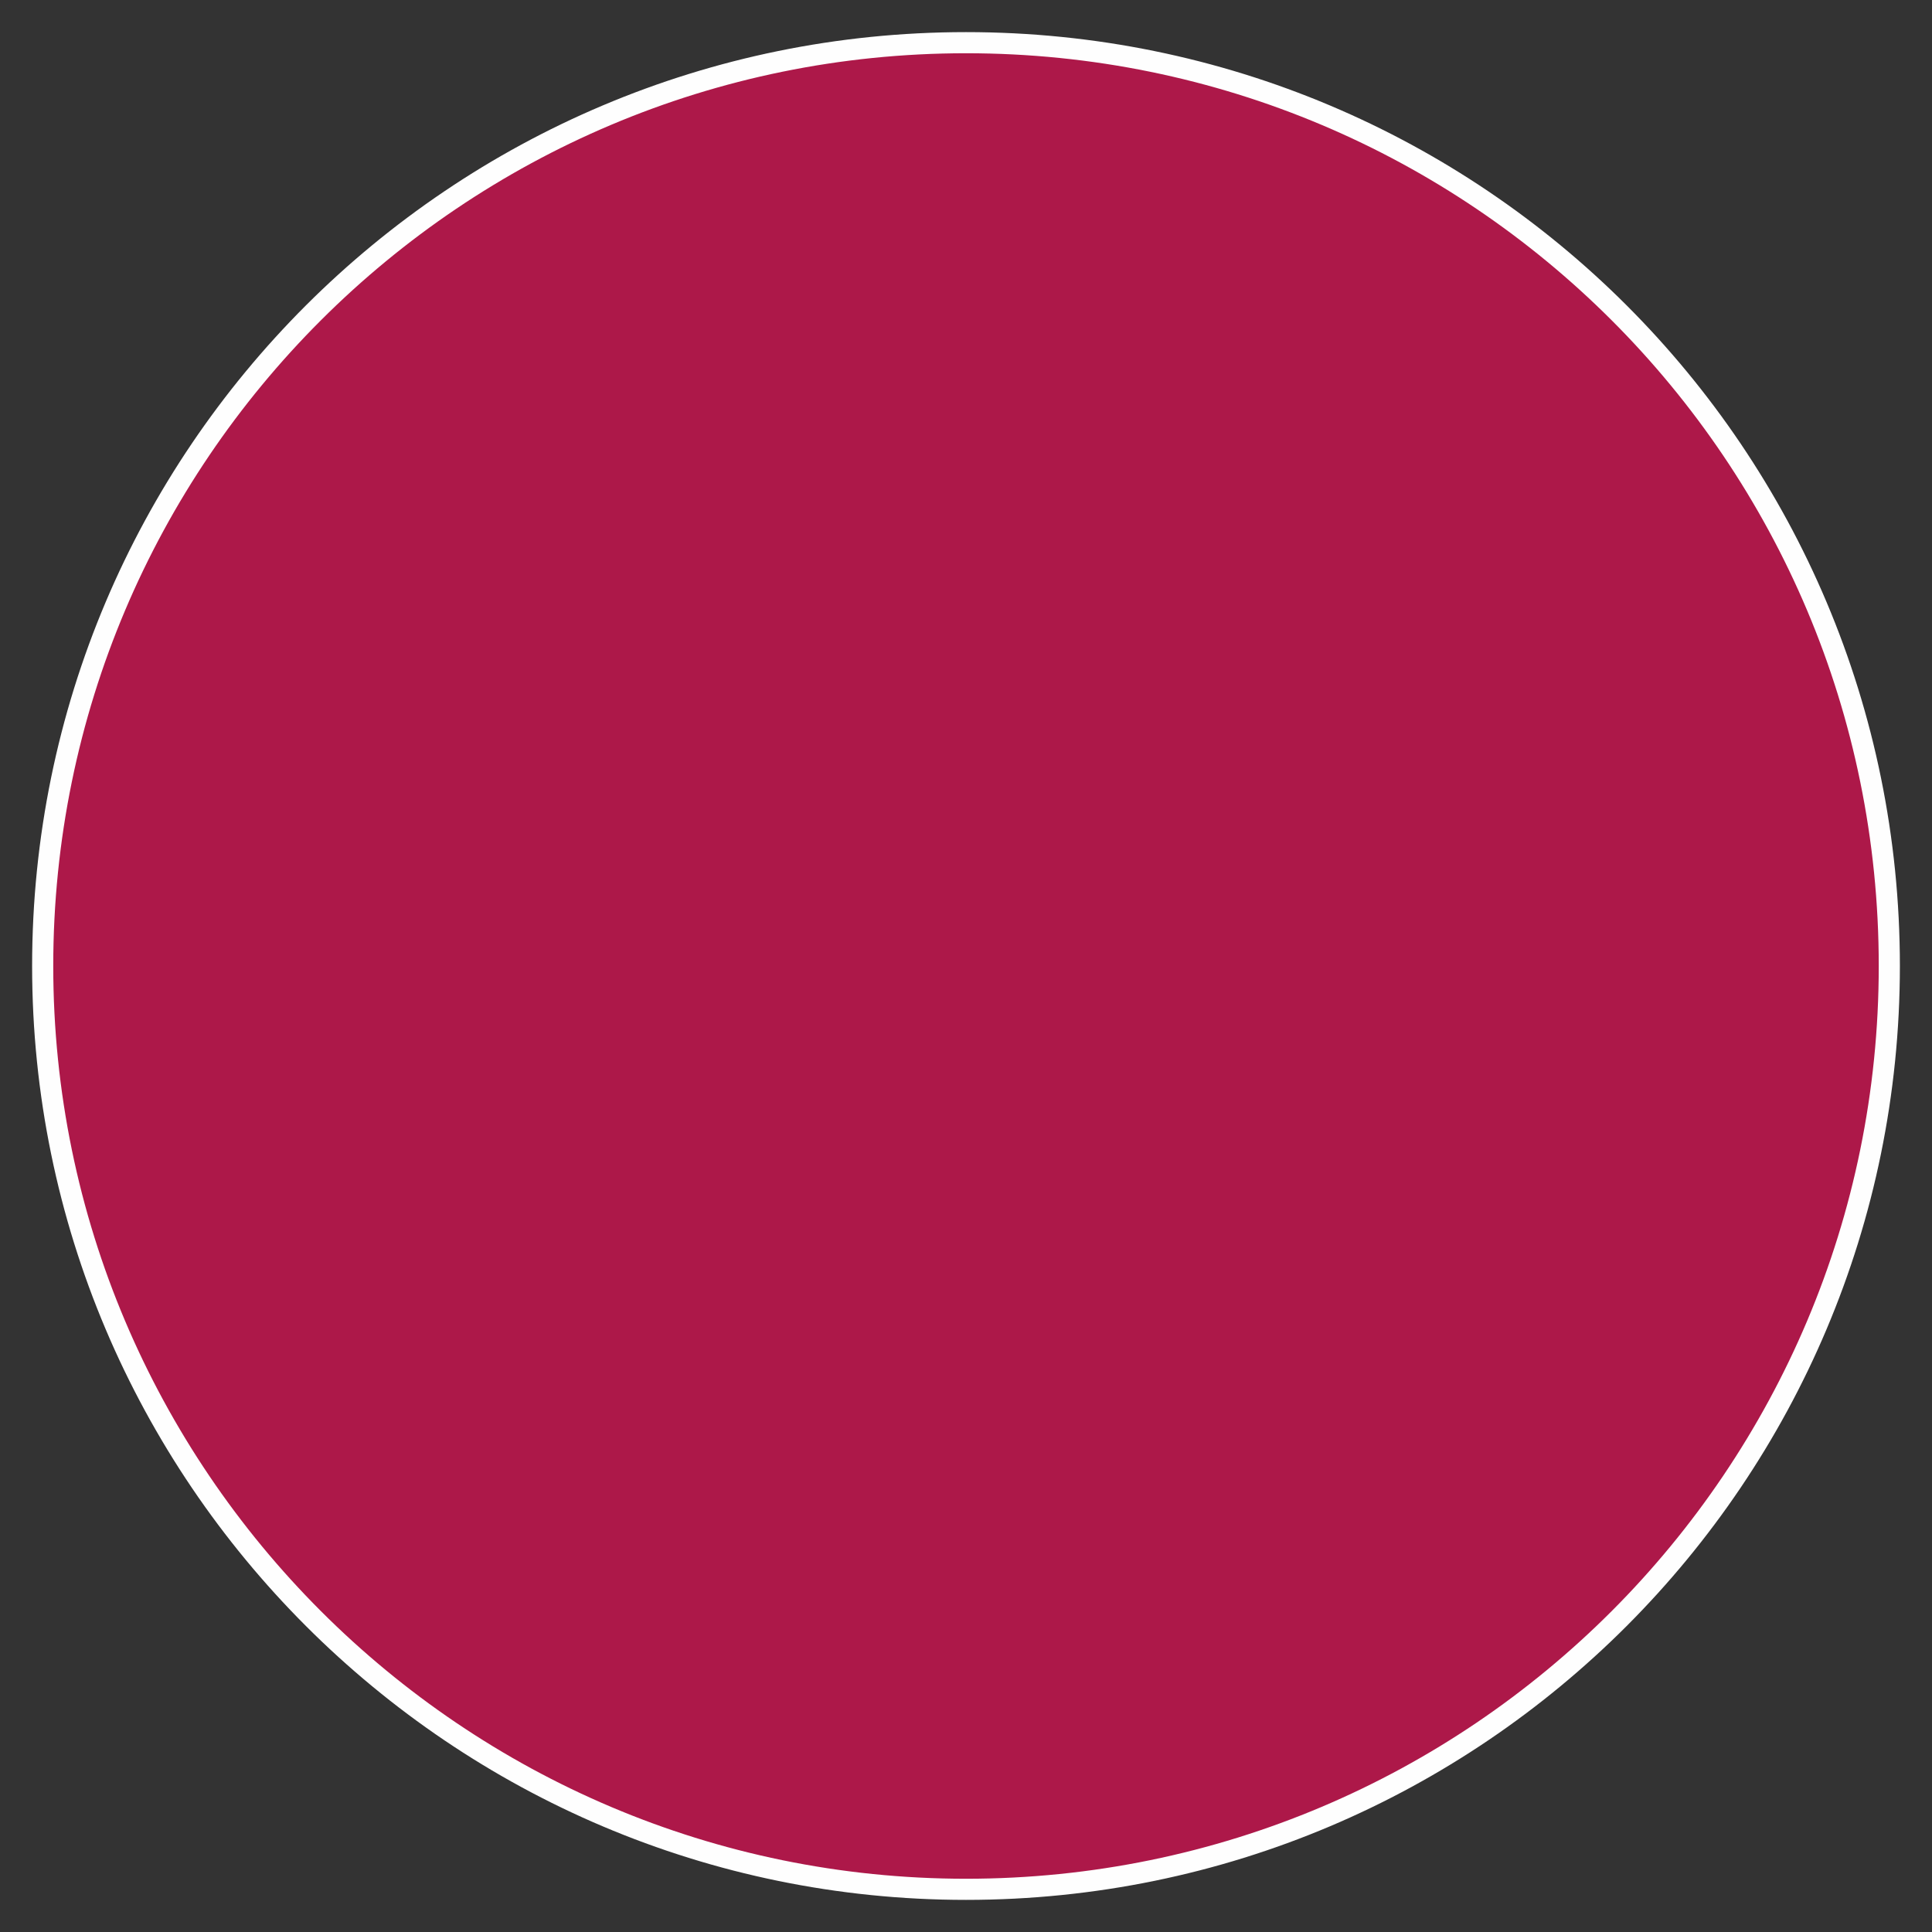<?xml version="1.0" encoding="UTF-8"?> <svg xmlns="http://www.w3.org/2000/svg" width="64" height="64" viewBox="0 0 64 64" fill="none"><rect x="0" y="0" width="64" height="64" fill="#333333" stroke="none"/> <path d="M1.414 32C1.414 15.085 15.133 1.414 32 1.414C48.917 1.414 62.586 15.083 62.586 32C62.586 48.867 48.915 62.586 32 62.586C15.135 62.586 1.414 48.865 1.414 32Z" fill="#AD1849" stroke="#FEFEFE" stroke-width="0.7"></path> </svg> 
